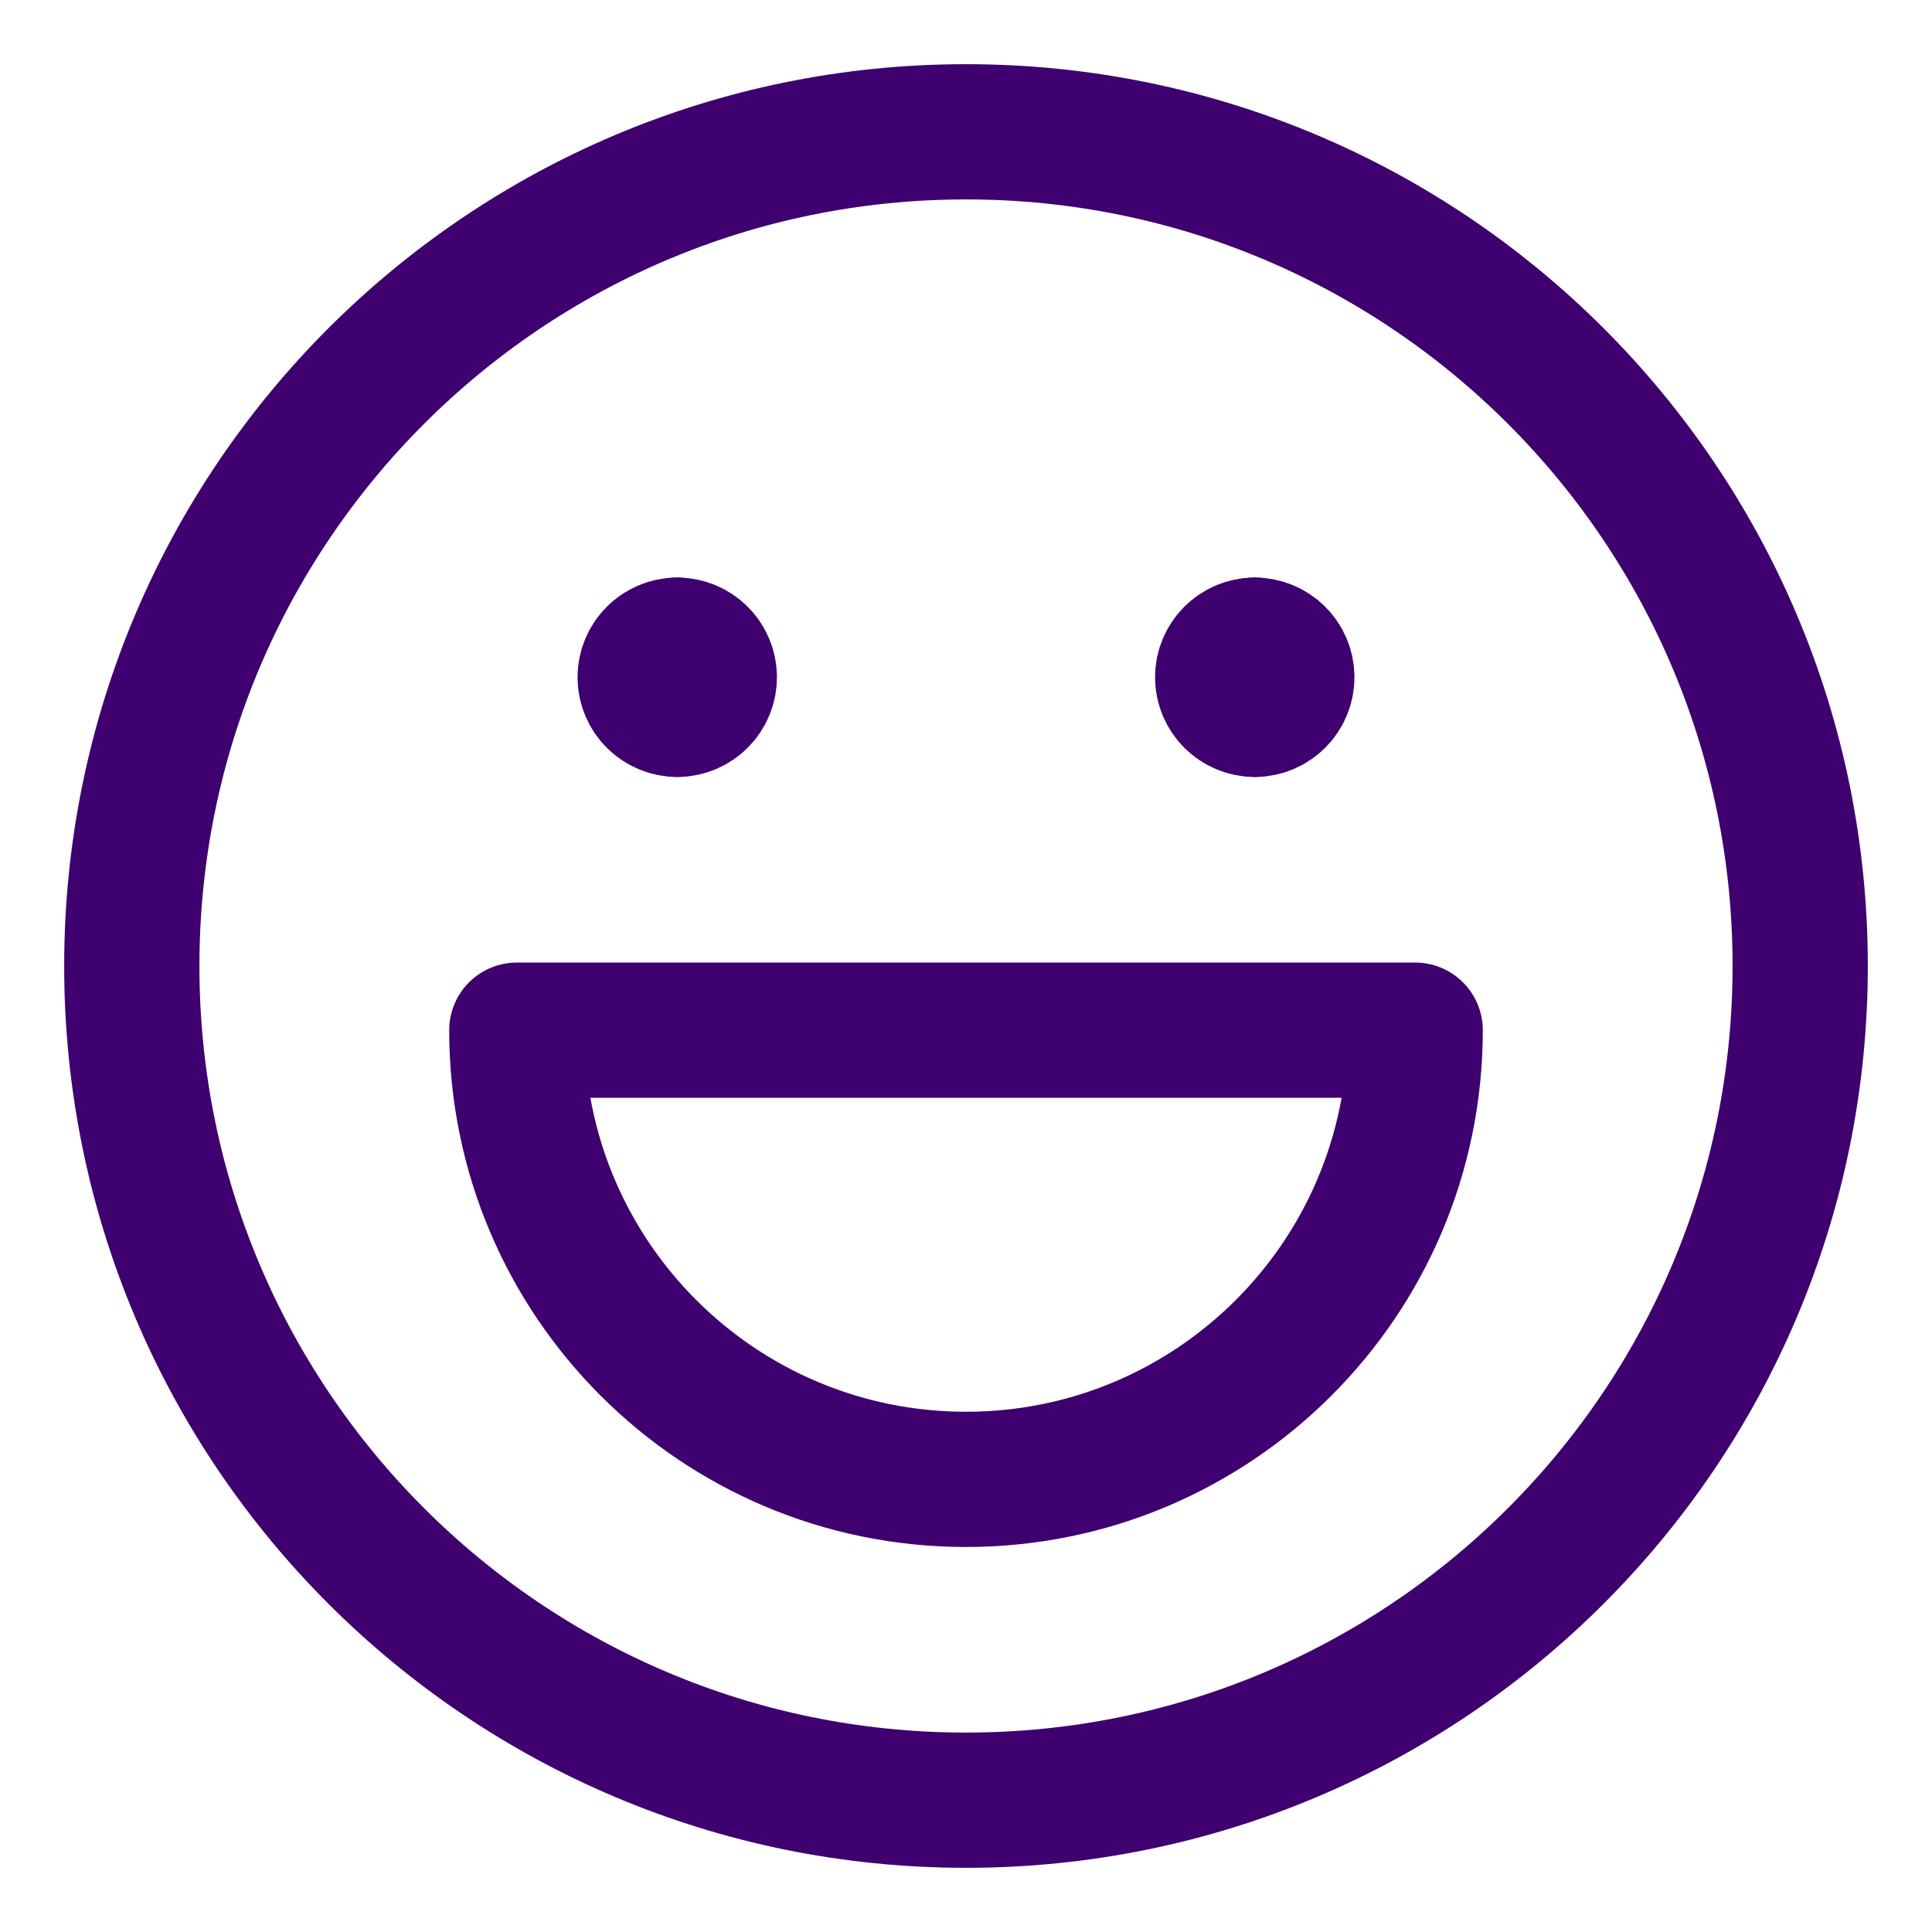 <svg xmlns="http://www.w3.org/2000/svg" fill="none" viewBox="-1.75 -1.75 50 50" id="Smiley-Happy--Streamline-Core" height="50" width="50">
  <desc>
    Smiley Happy Streamline Icon: https://streamlinehq.com
  </desc>
  <g id="smiley-happy">
    <path id="Vector" stroke="#3e016f" stroke-linecap="round" stroke-linejoin="round" d="M23.25 44.839c11.924 0 21.589 -9.666 21.589 -21.589C44.839 11.327 35.174 1.661 23.25 1.661 11.327 1.661 1.661 11.327 1.661 23.25c0 11.924 9.666 21.589 21.589 21.589Z" stroke-width="3.5"></path>
    <g id="Group 623">
      <path id="Vector_2" stroke="#3e016f" stroke-linecap="round" stroke-linejoin="round" d="M15.777 16.607c-0.459 0 -0.83 -0.372 -0.83 -0.83s0.372 -0.83 0.83 -0.83" stroke-width="3.5"></path>
      <path id="Vector_3" stroke="#3e016f" stroke-linecap="round" stroke-linejoin="round" d="M15.777 16.607c0.459 0 0.83 -0.372 0.83 -0.83s-0.372 -0.83 -0.83 -0.83" stroke-width="3.5"></path>
    </g>
    <g id="Group 624">
      <path id="Vector_4" stroke="#3e016f" stroke-linecap="round" stroke-linejoin="round" d="M30.723 16.607C30.265 16.607 29.893 16.235 29.893 15.777s0.372 -0.83 0.83 -0.83" stroke-width="3.5"></path>
      <path id="Vector_5" stroke="#3e016f" stroke-linecap="round" stroke-linejoin="round" d="M30.723 16.607c0.459 0 0.83 -0.372 0.83 -0.83s-0.372 -0.83 -0.83 -0.83" stroke-width="3.5"></path>
    </g>
    <path id="Ellipse 650" stroke="#3e016f" stroke-linecap="round" stroke-linejoin="round" d="M23.25 36.536c6.42 0 11.625 -5.205 11.625 -11.625h-23.25C11.625 31.331 16.83 36.536 23.25 36.536Z" stroke-width="3.5"></path>
  </g>
</svg>